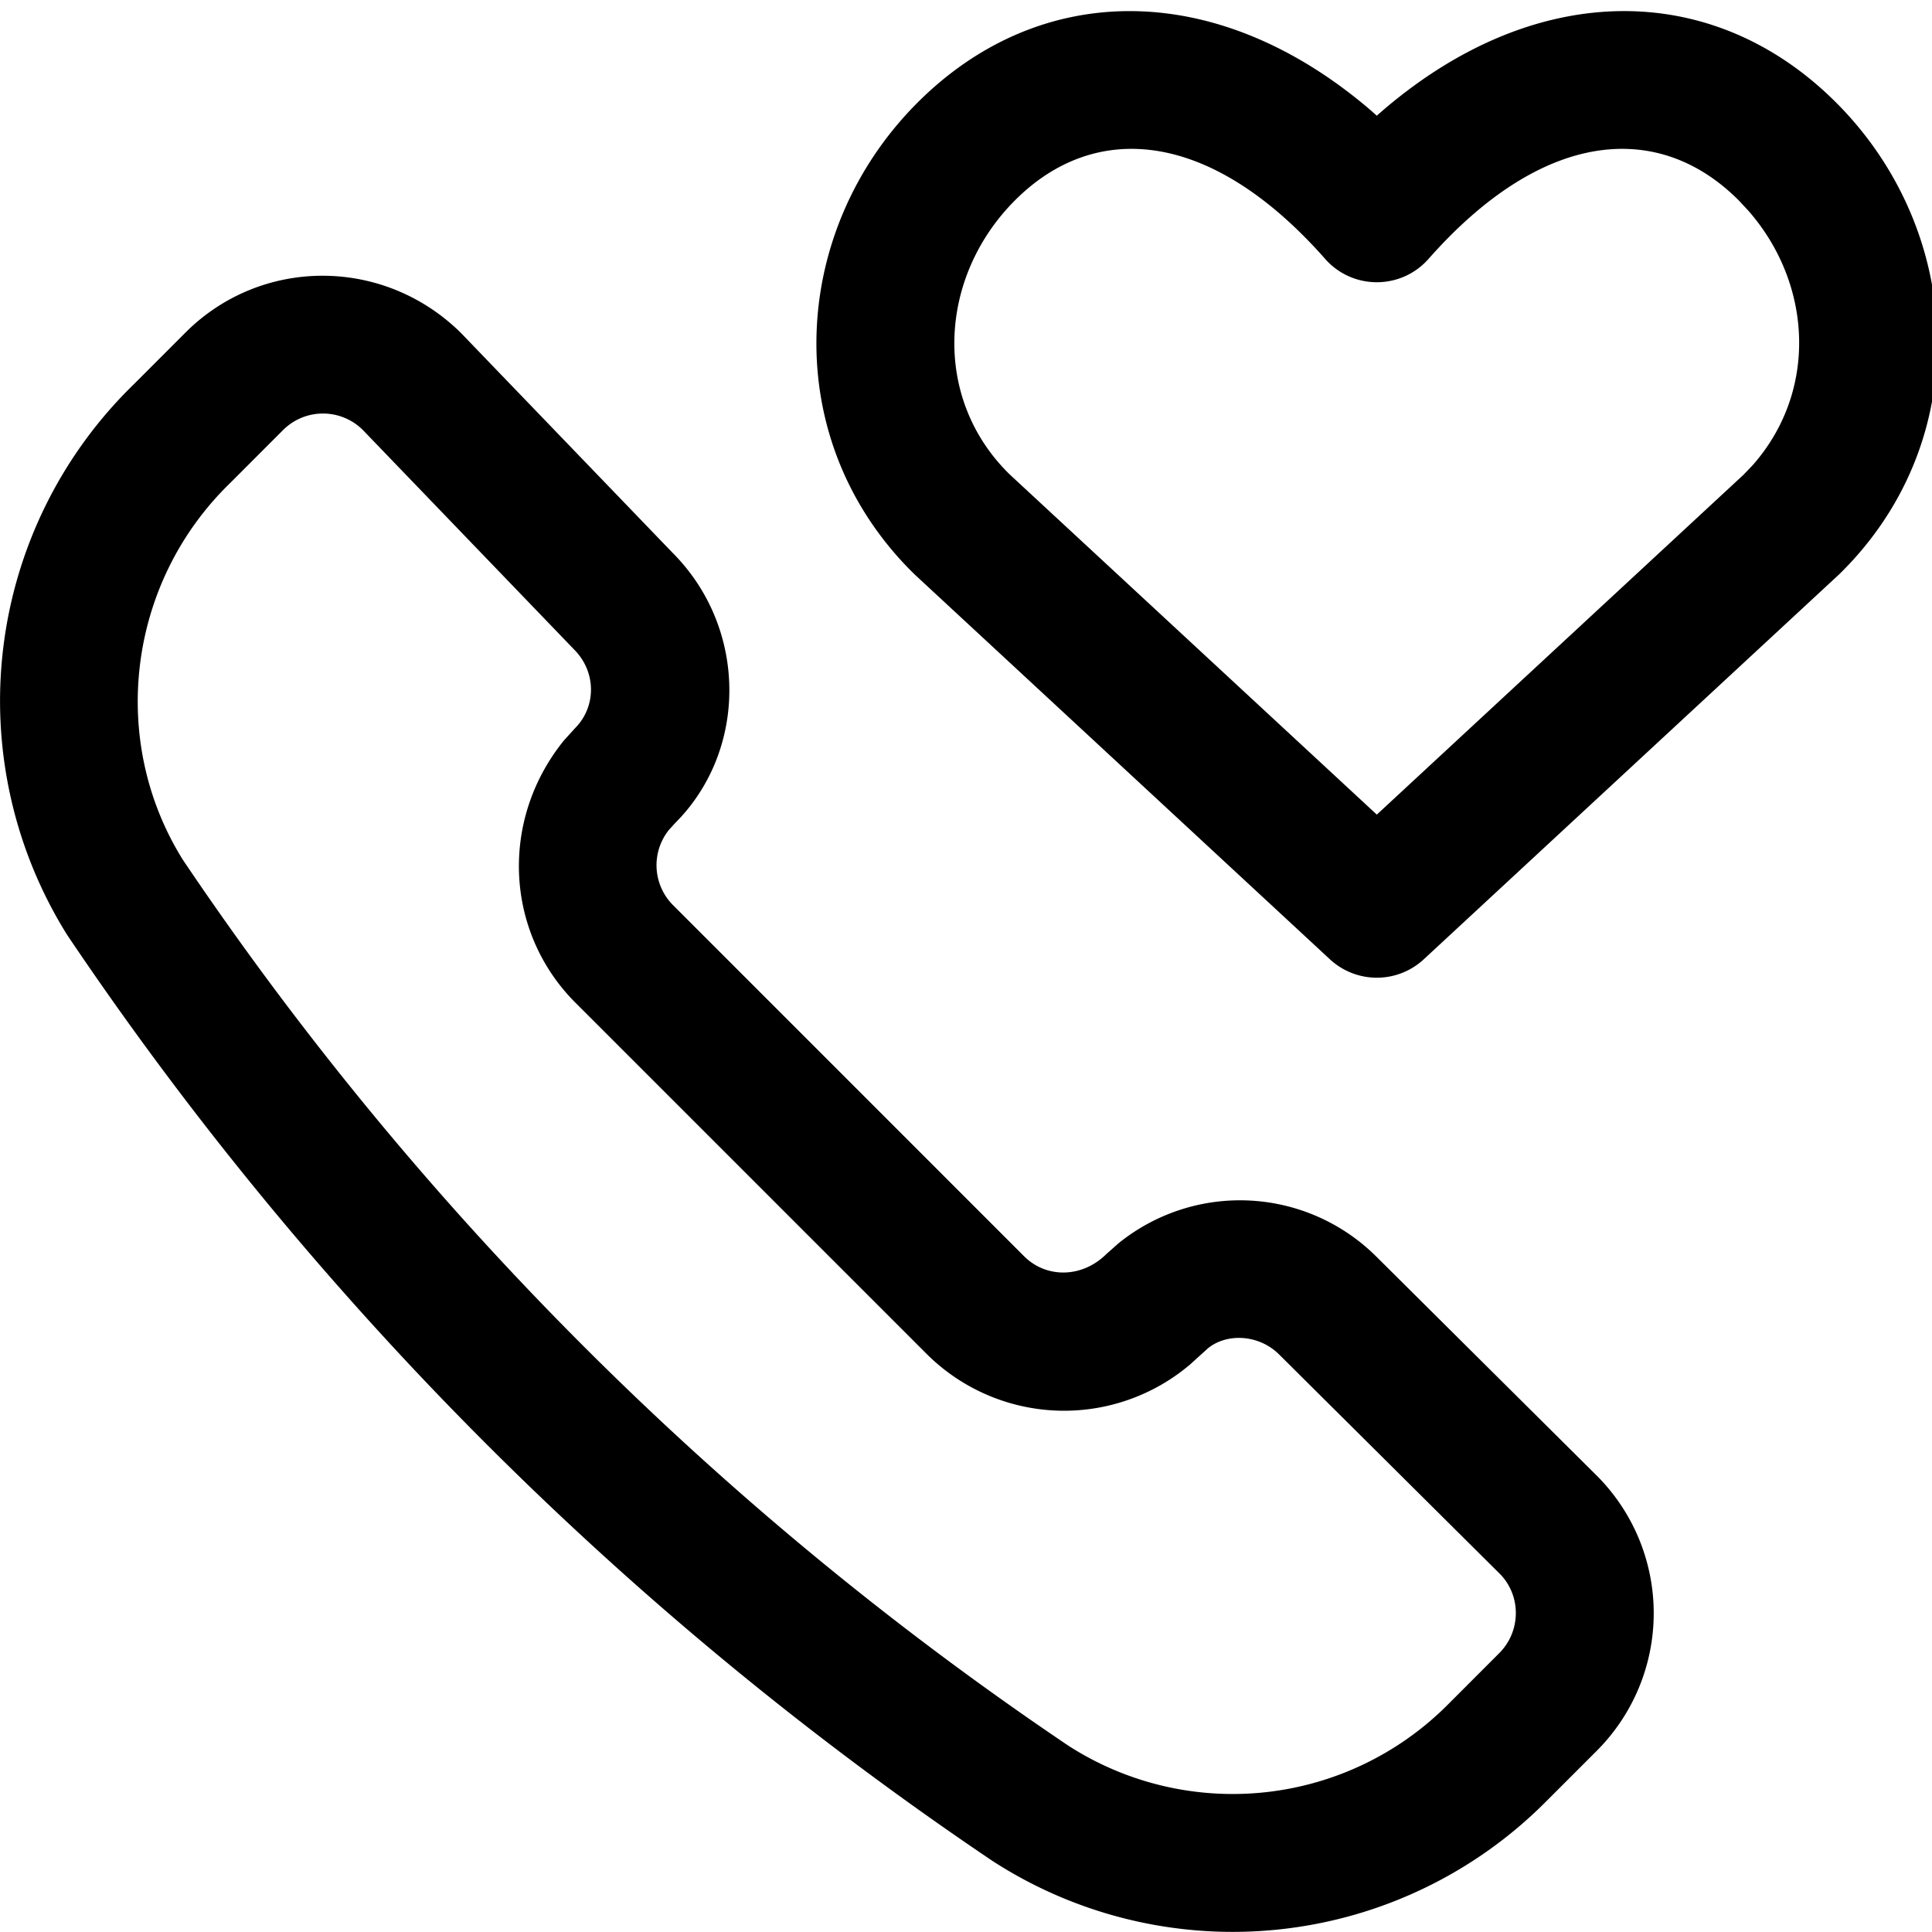 <svg width="36" height="36" viewBox="0 0 36 36" xmlns="http://www.w3.org/2000/svg">
    <path d="M3.47 6.183c1.412-1.397 3.686-1.397 5.121.023l3.945 4.098c1.398 1.405 1.398 3.676.047 5.03l-.117.128a1.053 1.053 0 0 0 .068 1.397l6.552 6.553c.41.406 1.072.406 1.527-.042l.225-.2a3.6 3.6 0 0 1 4.807.244l4.122 4.096a3.627 3.627 0 0 1-.005 5.105l-.977.977a8.235 8.235 0 0 1-10.293 1.083 63.632 63.632 0 0 1-17.24-17.253 8.229 8.229 0 0 1 1.25-10.27zm3.29 1.828a1.053 1.053 0 0 0-1.478-.005l-.99.991c-1.916 1.857-2.274 4.8-.884 7.025a60.992 60.992 0 0 0 16.499 16.506 5.657 5.657 0 0 0 7.06-.754l.972-.973c.407-.41.407-1.072.008-1.475l-4.115-4.09c-.374-.371-.968-.4-1.323-.113l-.33.299a3.628 3.628 0 0 1-4.906-.187l-6.562-6.562c-1.302-1.316-1.4-3.396-.203-4.876l.206-.227c.4-.401.4-1.05-.016-1.467zm19.02-5.965c2.875-2.456 6.17-2.407 8.443-.125 2.388 2.397 2.595 6.294.045 8.783l-7.739 7.172a1.286 1.286 0 0 1-1.747 0l-7.739-7.172c-2.55-2.49-2.343-6.386.045-8.783 2.274-2.282 5.568-2.33 8.443.125l.123.11zm6.621 1.69c-1.484-1.49-3.639-1.34-5.782 1.088-.512.58-1.416.58-1.927 0-2.143-2.428-4.298-2.578-5.782-1.088-1.425 1.43-1.545 3.69-.095 5.105l6.84 6.338 6.83-6.33.17-.177c1.22-1.376 1.121-3.377-.076-4.745z" fill="#000" fill-rule="nonzero"/>
</svg>
